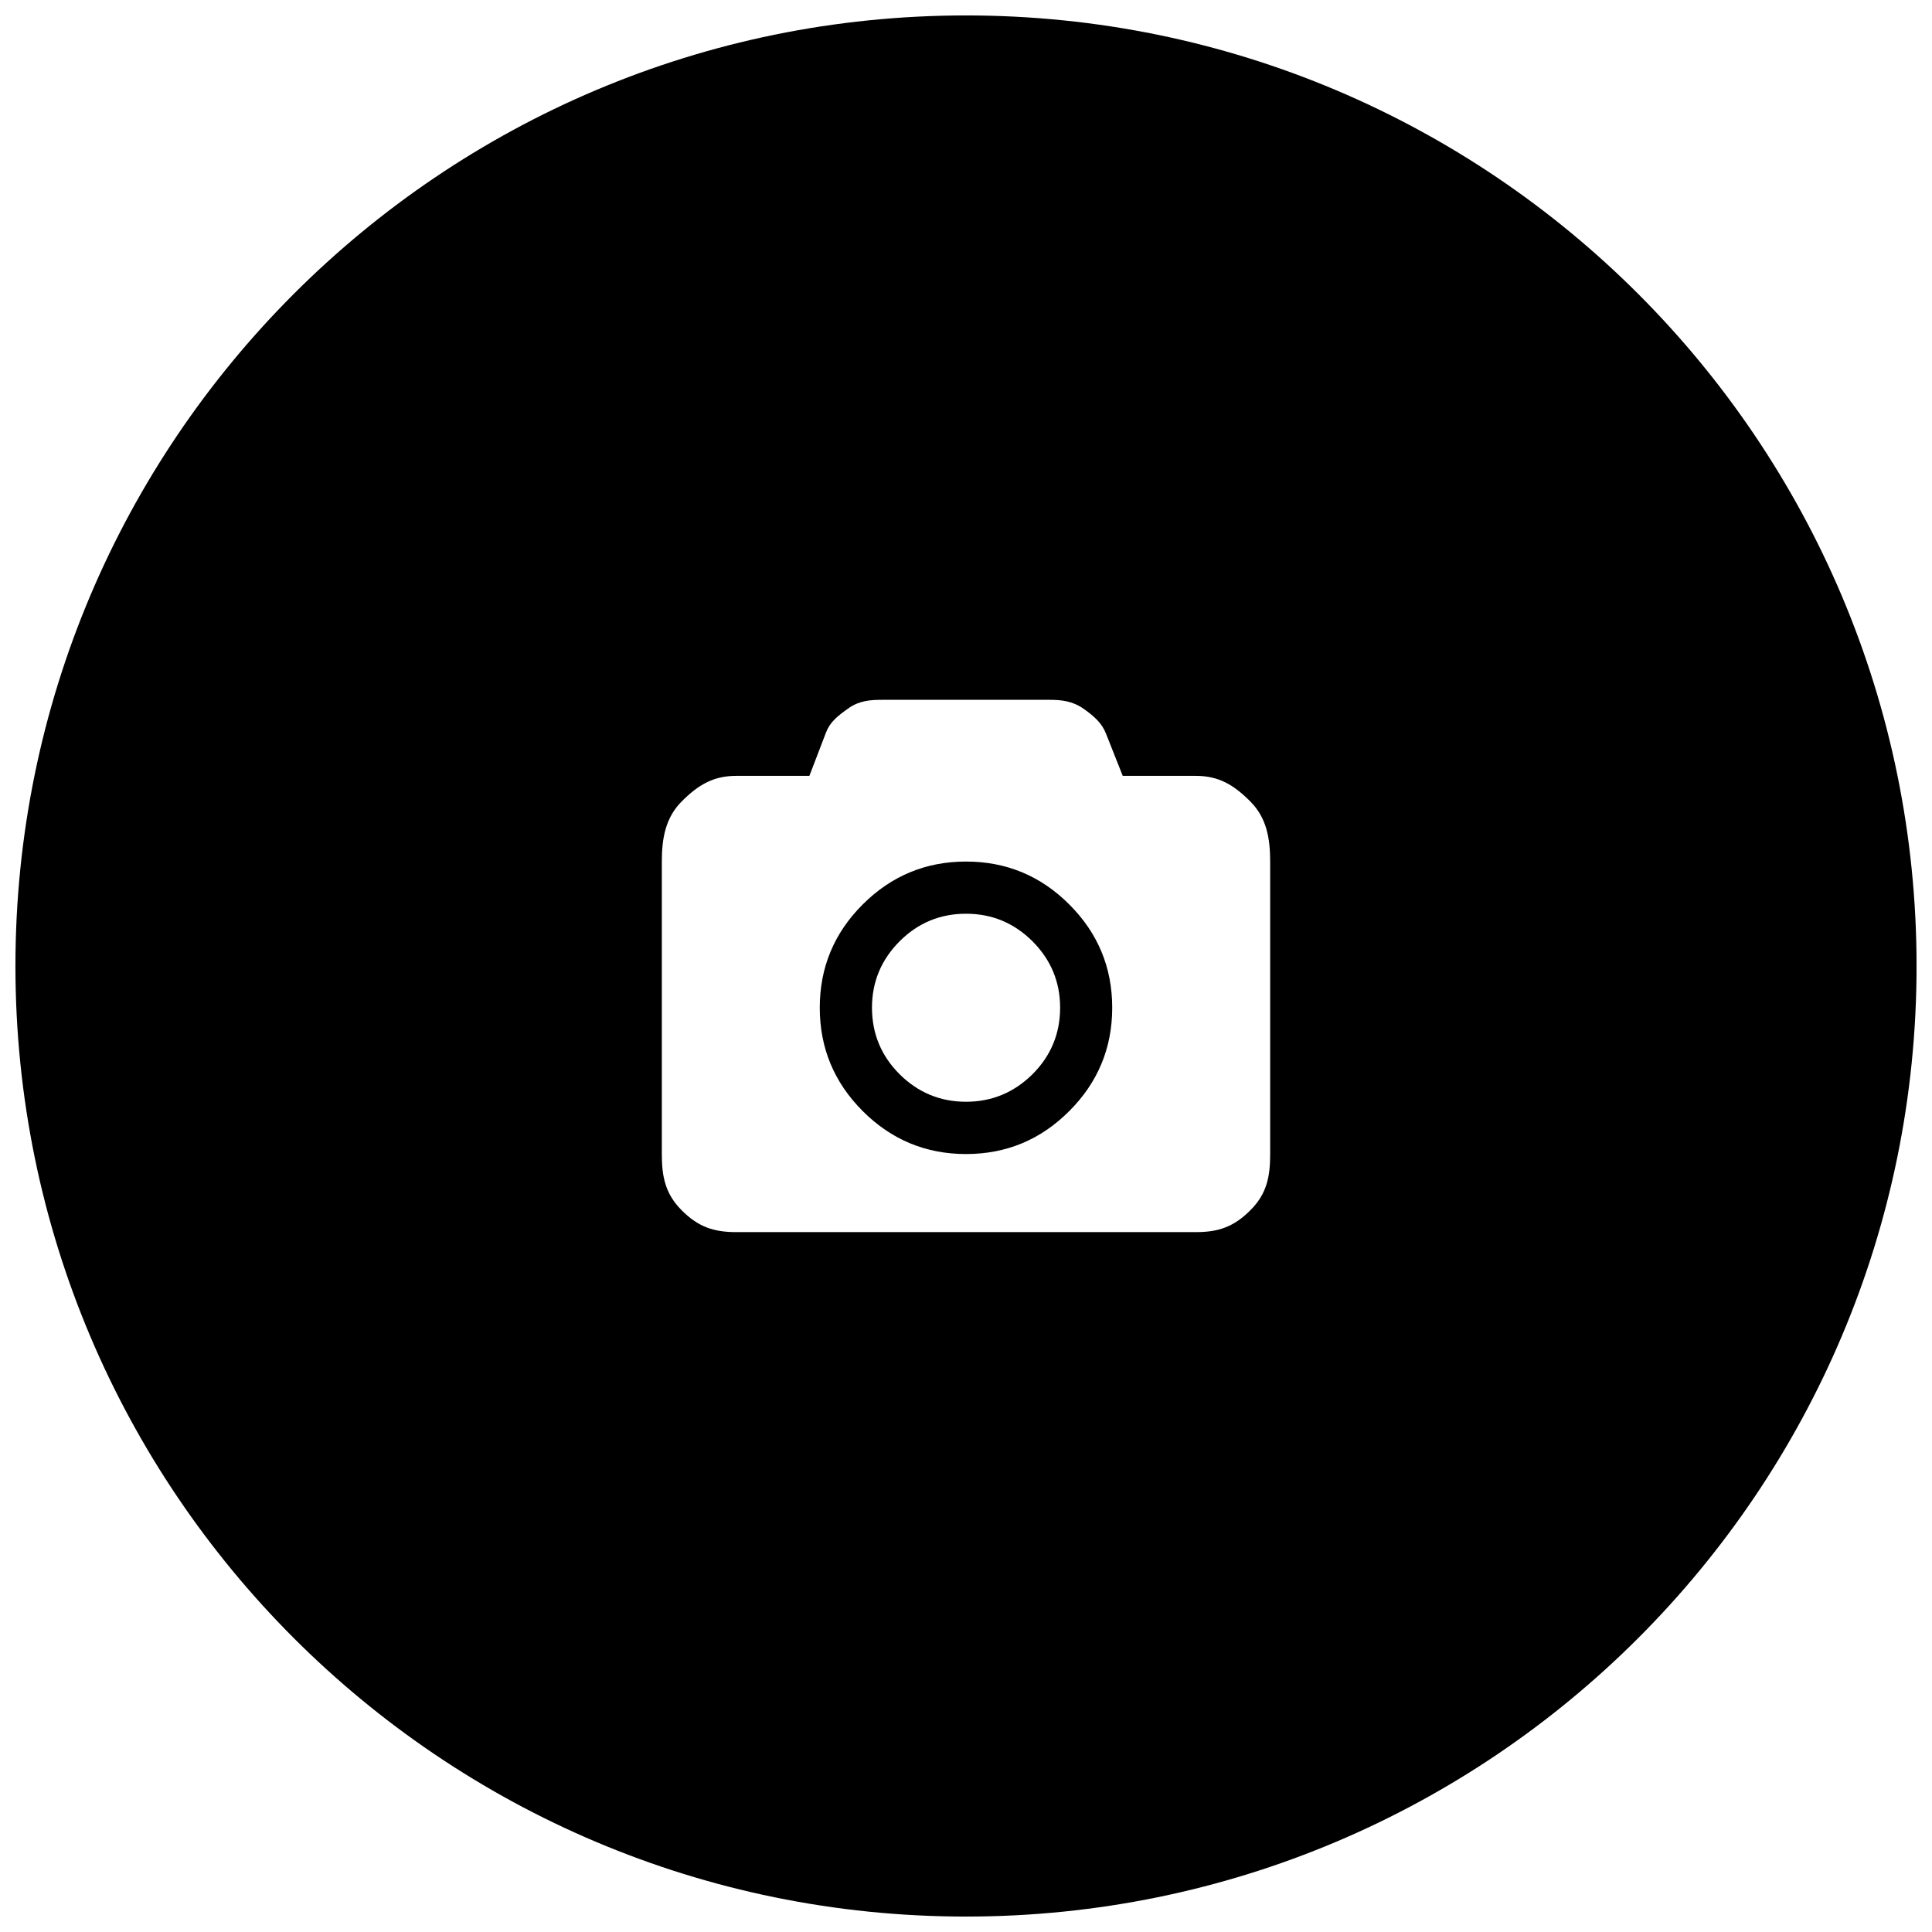 <?xml version="1.0" encoding="UTF-8"?>
<!-- Uploaded to: SVG Repo, www.svgrepo.com, Generator: SVG Repo Mixer Tools -->
<svg width="800px" height="800px" version="1.1" viewBox="144 144 512 512" xmlns="http://www.w3.org/2000/svg">
 <defs>
  <clipPath id="a">
   <path d="m148.09 148.09h503.81v503.81h-503.81z"/>
  </clipPath>
 </defs>
 <g clip-path="url(#a)">
  <path d="m400 148.09c-139.12 0-251.91 112.78-251.91 251.91 0 139.12 112.78 251.91 251.91 251.91 139.12 0 251.91-112.78 251.91-251.91-0.004-139.12-112.79-251.91-251.91-251.91zm80.609 301.74c0 6.102-0.926 10.602-5.273 14.922-4.32 4.316-8.324 5.773-14.41 5.773h-121.83c-6.109 0-10.102-1.457-14.434-5.773-4.312-4.324-5.273-8.82-5.273-14.922v-77.516c0-6.109 0.961-11.617 5.273-15.93 4.332-4.34 8.324-6.773 14.434-6.773h19.398l4.41-11.496c1.082-2.816 3.102-4.398 6-6.449 2.918-2.047 5.898-2.207 8.961-2.207h44.273c3.094 0 6.047 0.301 8.988 2.344 2.898 2.051 4.918 3.856 5.996 6.672l4.414 11.137h19.391c6.086 0 10.086 2.434 14.402 6.769 4.348 4.32 5.277 9.82 5.277 15.934z"/>
 </g>
 <path d="m400.01 372.32c-10.664 0-19.793 3.789-27.387 11.371-7.582 7.578-11.375 16.695-11.375 27.363 0 10.66 3.789 19.793 11.375 27.387 7.594 7.594 16.723 11.391 27.387 11.391 10.664 0 19.785-3.797 27.363-11.391 7.586-7.594 11.375-16.723 11.375-27.387 0-10.664-3.789-19.785-11.375-27.363-7.574-7.582-16.695-11.371-27.363-11.371zm17.625 56.352c-4.914 4.852-10.766 7.305-17.625 7.305-6.863 0-12.73-2.453-17.617-7.305-4.856-4.856-7.309-10.758-7.309-17.617 0-6.852 2.453-12.711 7.309-17.59 4.883-4.887 10.75-7.316 17.617-7.316 6.856 0 12.711 2.43 17.625 7.316 4.852 4.875 7.309 10.73 7.309 17.59 0 6.867-2.457 12.766-7.309 17.617z"/>
</svg>